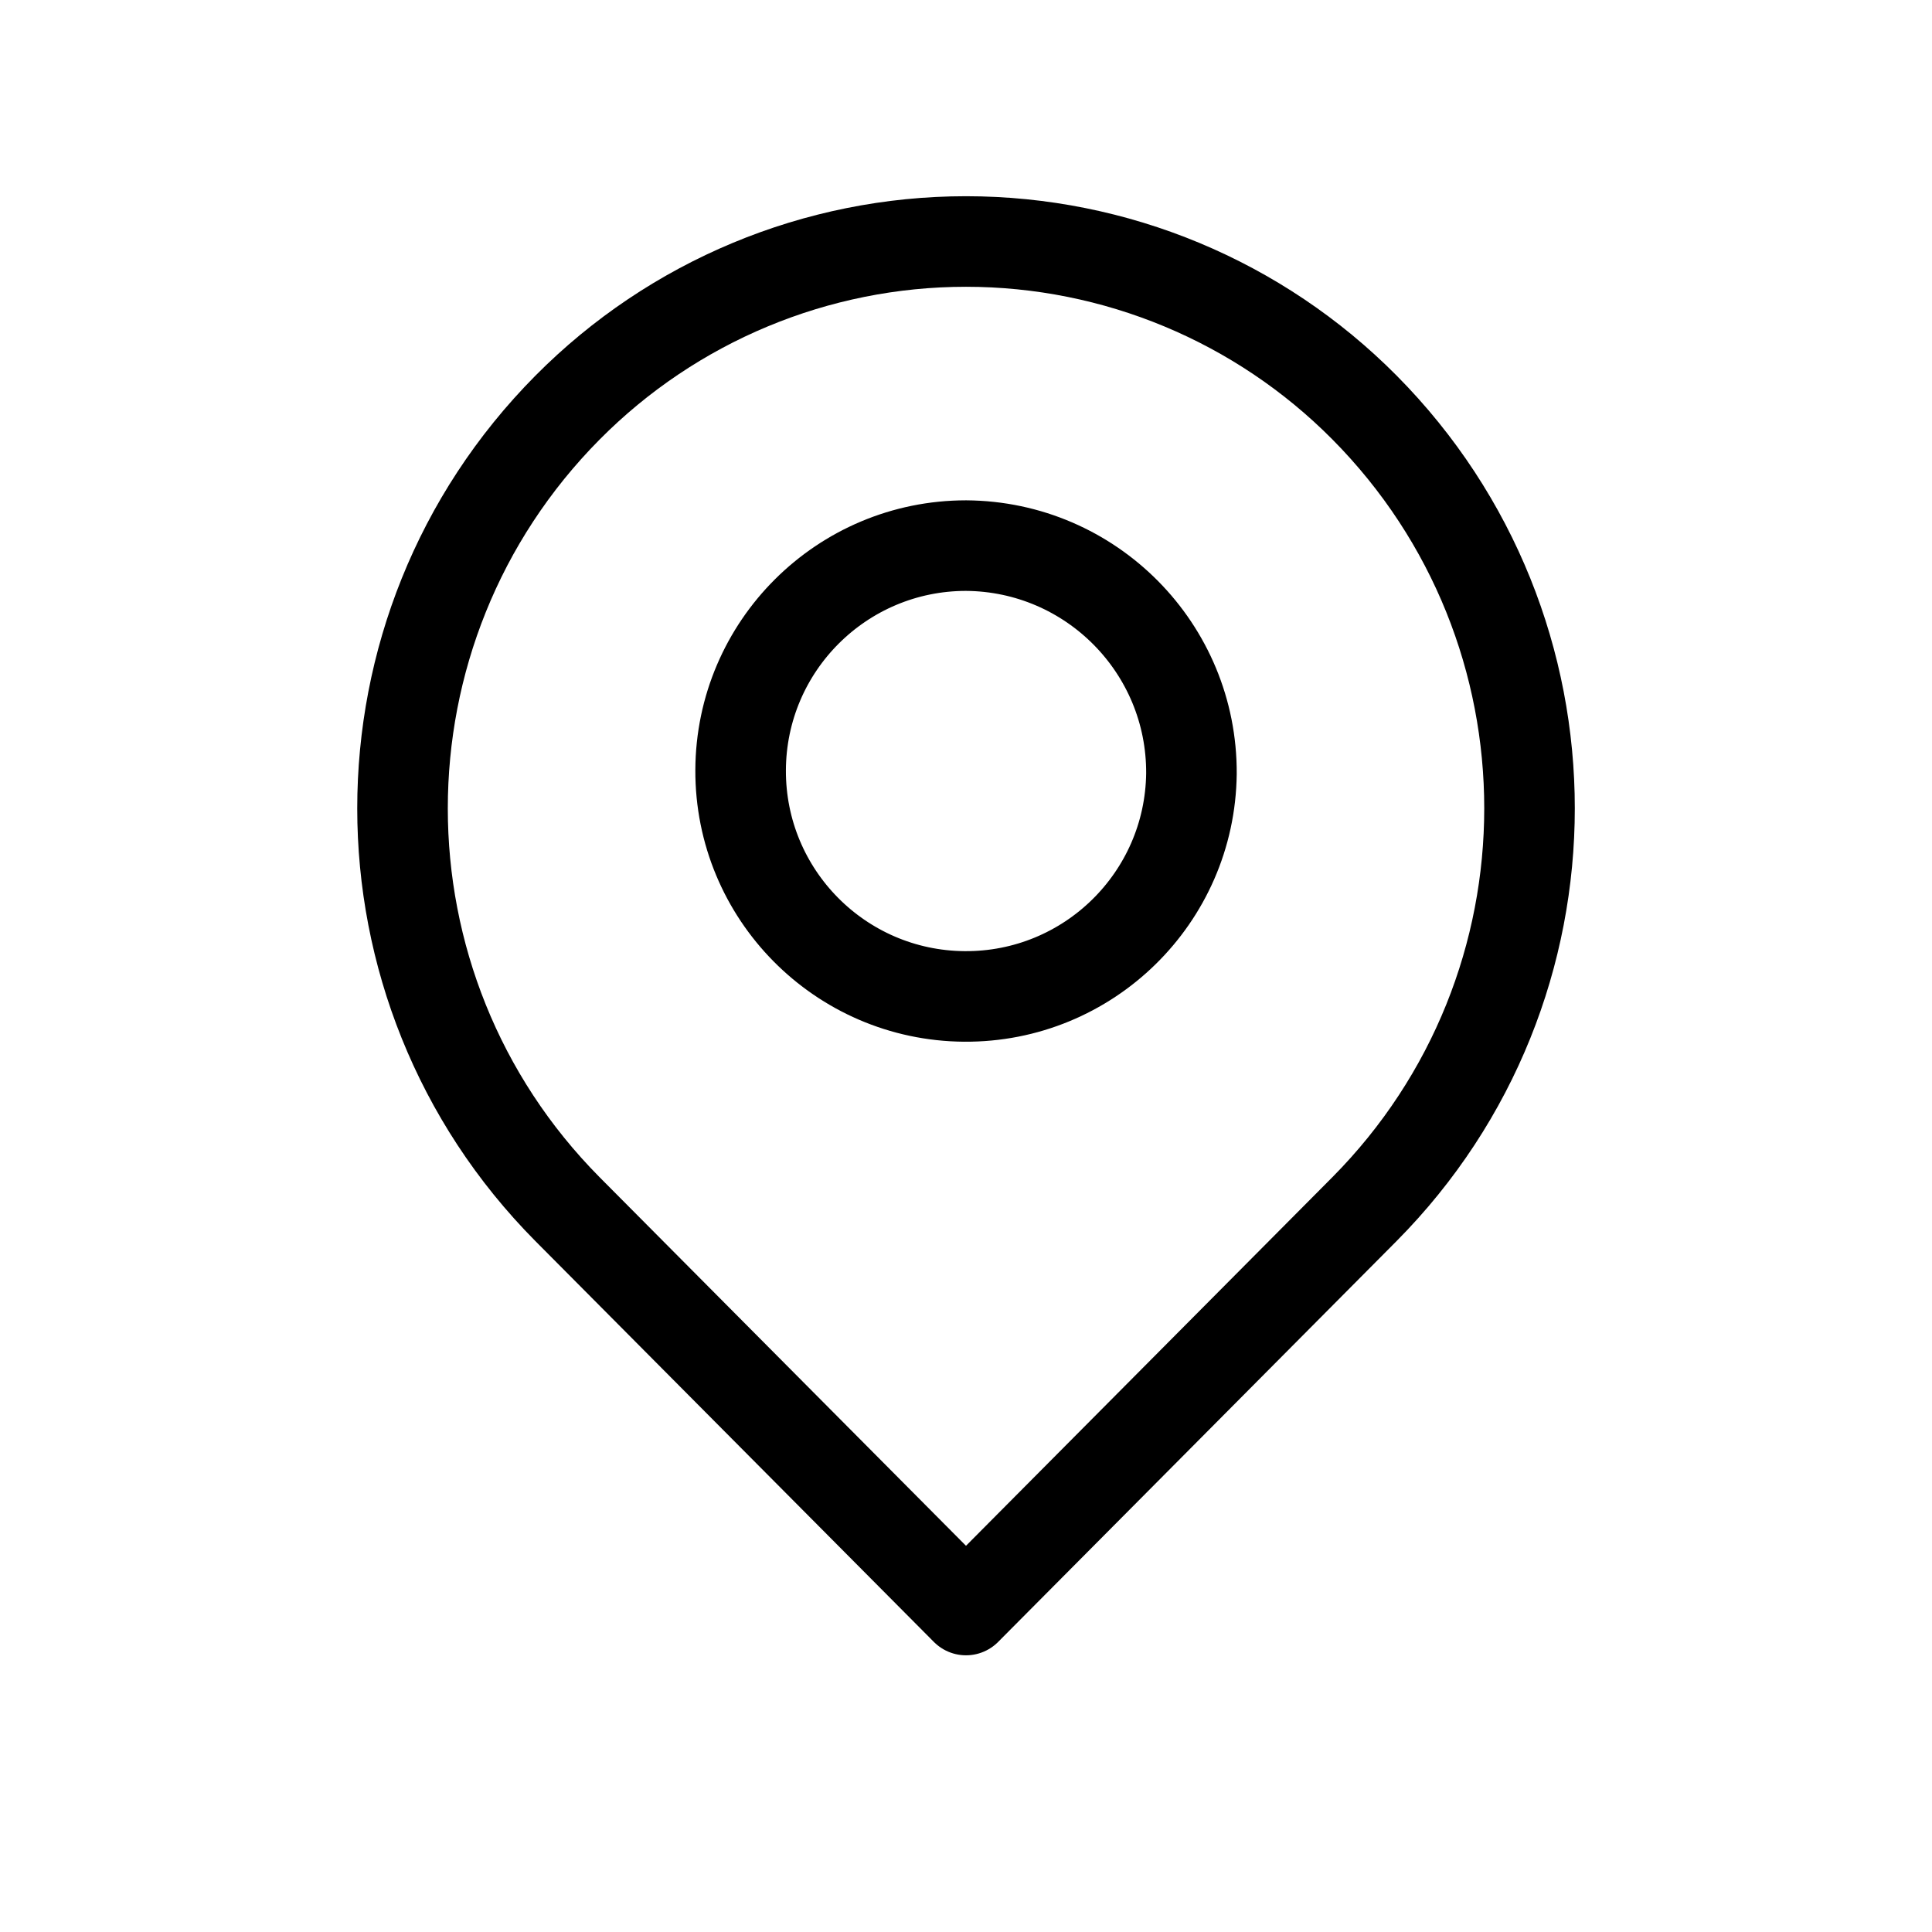 <svg width="32" height="32" viewBox="0 0 32 32" fill="none" xmlns="http://www.w3.org/2000/svg">
    <path fill-rule="evenodd" clip-rule="evenodd" d="M22.6 6.749C26.245 10.425 26.245 16.351 22.6 20.027L16 26.667L9.4 20.028C5.756 16.353 5.756 10.426 9.4 6.751C11.145 4.991 13.521 4 16 4C18.479 4 20.855 4.99 22.6 6.749Z" stroke="black" stroke-width="1.5" stroke-linecap="round" stroke-linejoin="round"/>
    <path fill-rule="evenodd" clip-rule="evenodd" d="M19.734 12.815C19.709 14.871 18.027 16.52 15.971 16.504C13.915 16.488 12.259 14.812 12.267 12.756C12.275 10.7 13.944 9.038 16 9.037C18.074 9.05 19.746 10.741 19.734 12.815Z" stroke="black" stroke-width="1.5" stroke-linecap="round" stroke-linejoin="round"/>
</svg>

